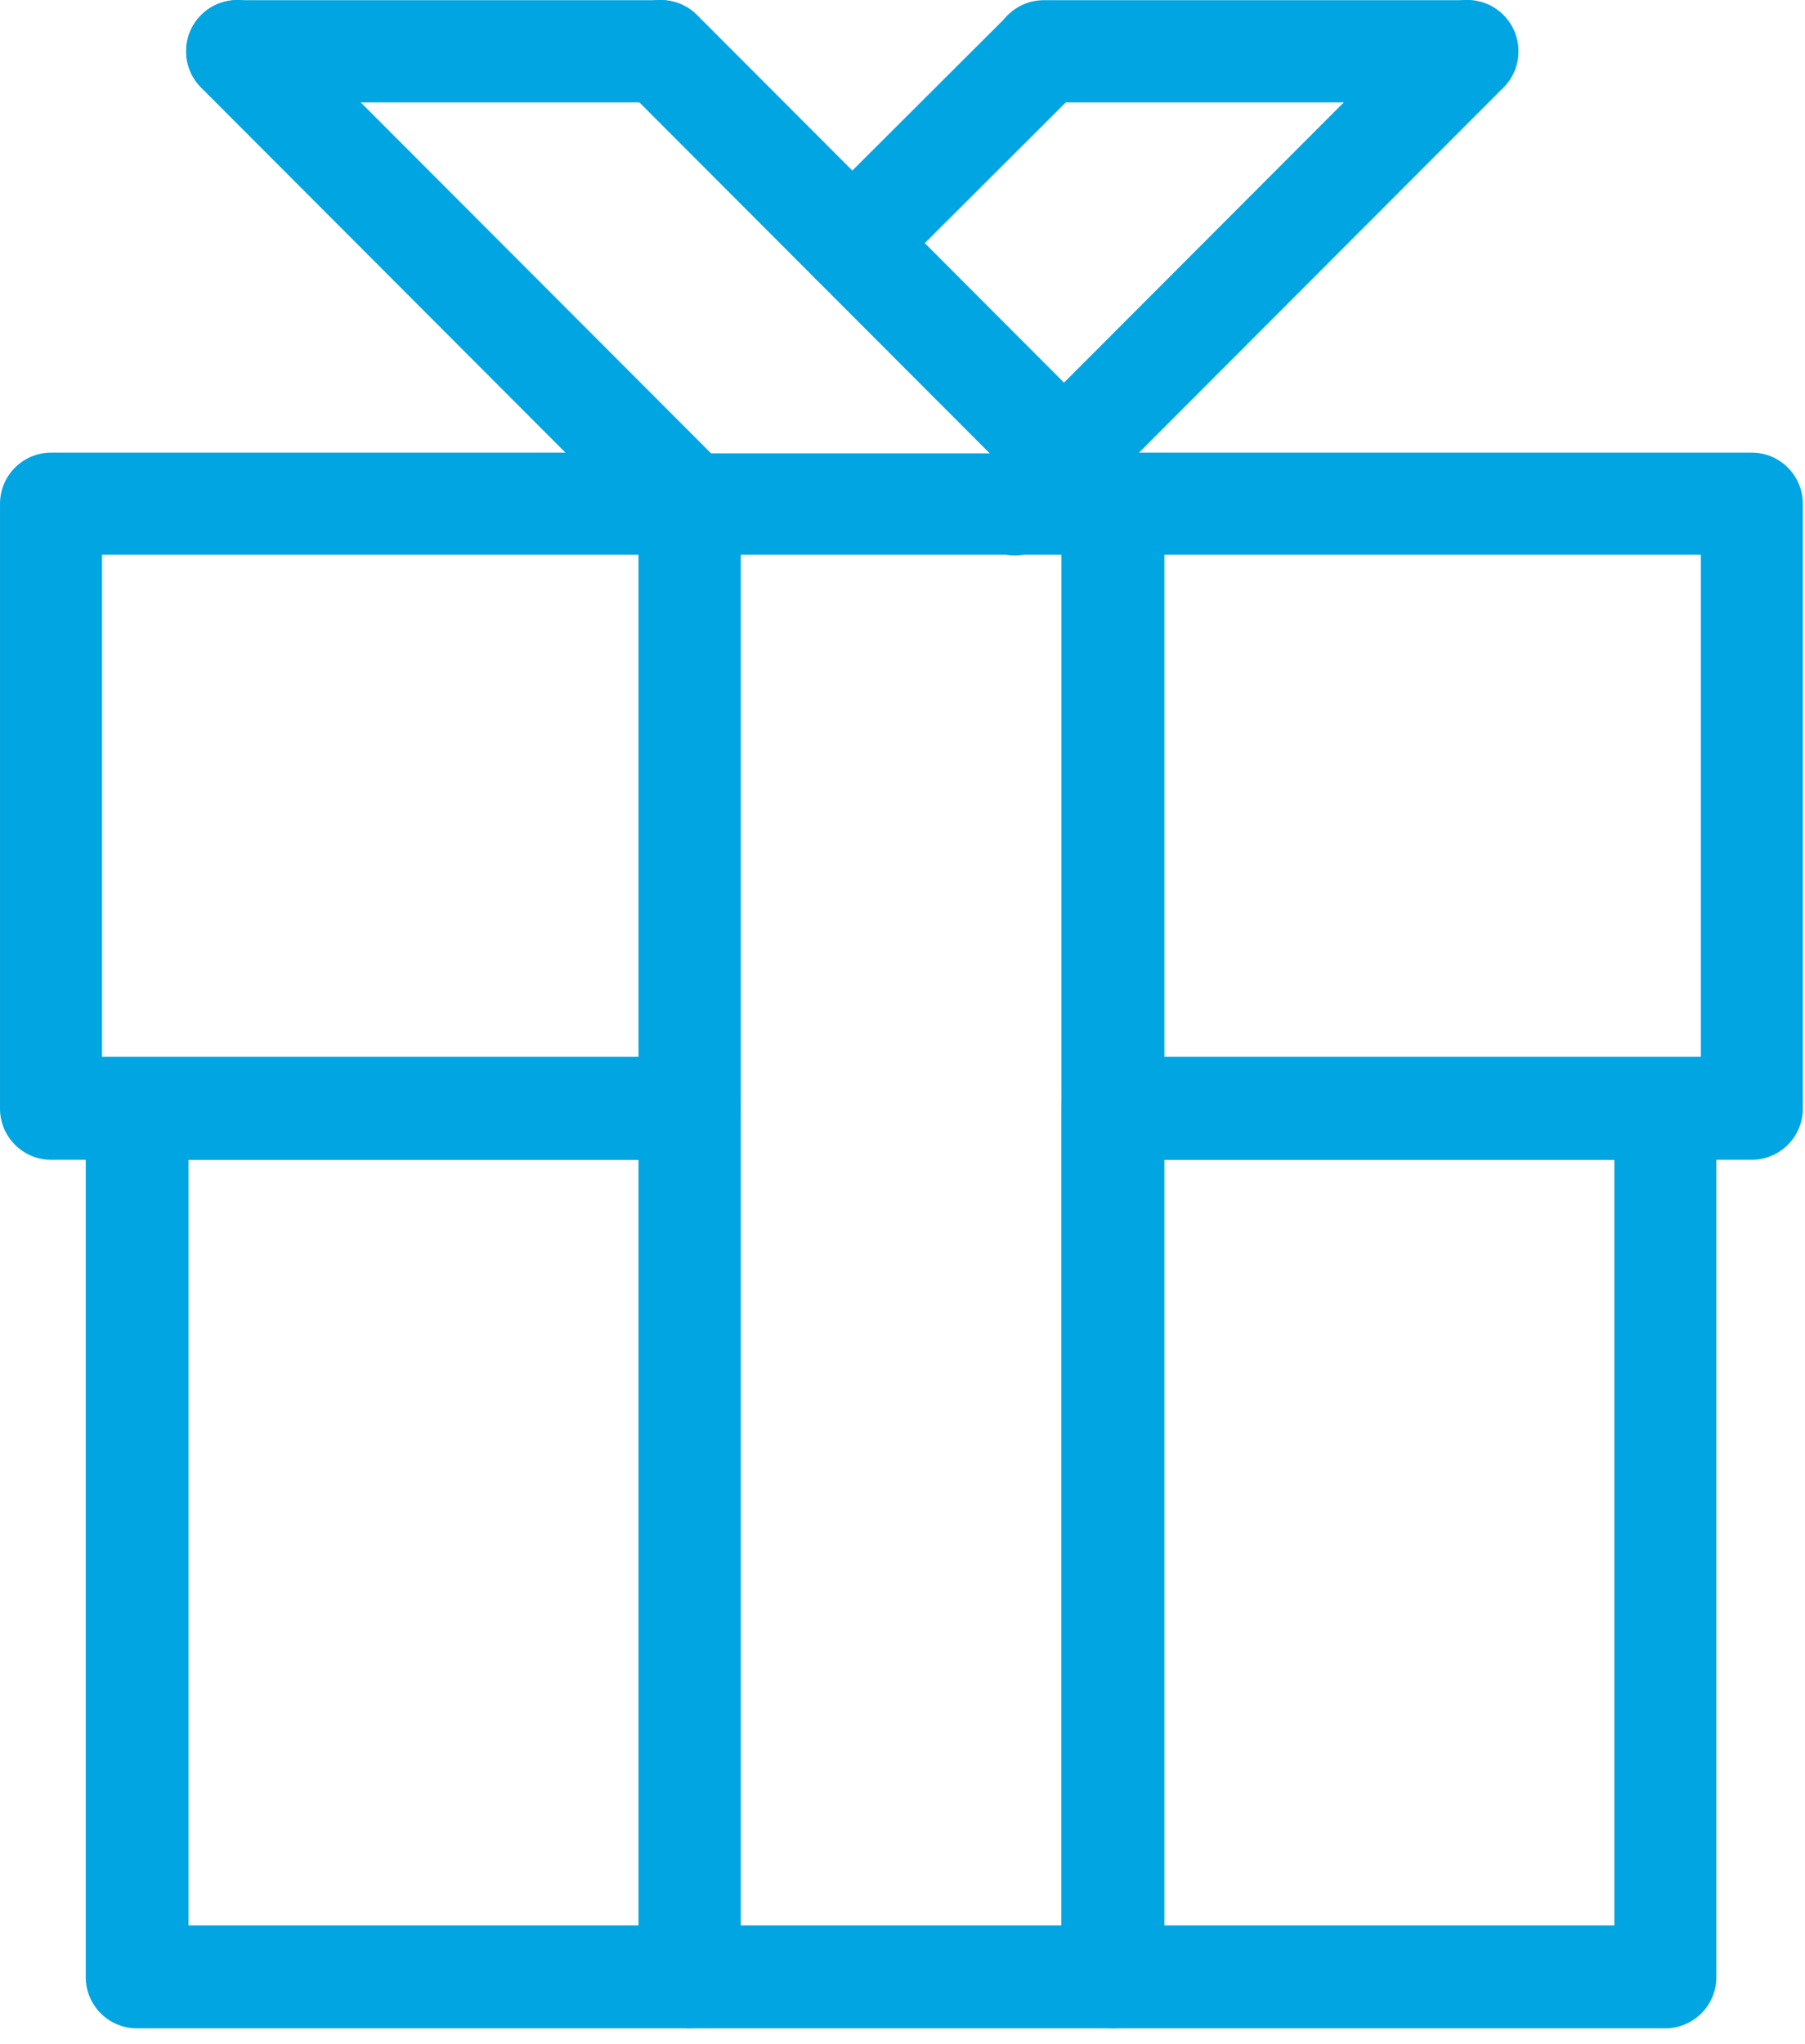 <?xml version="1.0" encoding="UTF-8"?> <svg xmlns="http://www.w3.org/2000/svg" fill="none" height="103" viewBox="0 0 91 103" width="91"><g fill="#00a5e1"><path d="m34.769 58.449h-32.197c-1.416 0-2.571-1.157-2.571-2.575v-30.488c0-1.418 1.155-2.575 2.571-2.575h32.197c1.416 0 2.571 1.157 2.571 2.575v30.488c0 1.418-1.155 2.575-2.571 2.575zm-29.626-5.187h27.055v-25.301h-27.055z"></path><path d="m34.769 102.222h-27.874c-1.416 0-2.571-1.157-2.571-2.575v-43.773c0-1.418 1.155-2.575 2.571-2.575h27.874c1.416 0 2.571 1.157 2.571 2.575v43.773c0 1.418-1.155 2.575-2.571 2.575zm-25.266-5.187h22.695v-38.586h-22.695z"></path><path d="m56.122 102.221h-21.353c-1.416 0-2.571-1.156-2.571-2.575v-74.224c0-1.418 1.155-2.575 2.571-2.575h21.353c1.416 0 2.571 1.157 2.571 2.575v74.224c0 1.419-1.155 2.575-2.571 2.575zm-18.782-5.187h16.173v-69.074h-16.173z"></path><path d="m88.319 58.449h-32.197c-1.416 0-2.571-1.157-2.571-2.575v-30.488c0-1.418 1.155-2.575 2.571-2.575h32.197c1.416 0 2.571 1.157 2.571 2.575v30.488c0 1.418-1.155 2.575-2.571 2.575zm-29.626-5.187h27.055v-25.301h-27.055z"></path><path d="m83.959 102.222h-27.874c-1.416 0-2.571-1.157-2.571-2.575v-43.773c0-1.418 1.155-2.575 2.571-2.575h27.874c1.416 0 2.571 1.157 2.571 2.575v43.773c0 1.418-1.155 2.575-2.571 2.575zm-25.266-5.187h22.695v-38.586h-22.695z"></path><path d="m34.768 27.997c-.671 0-1.341-.261-1.826-.746l-22.806-22.838c-1.006-1.008-1.006-2.65 0-3.657 1.006-1.008 2.646-1.008 3.652 0l22.806 22.838c1.006 1.008 1.006 2.65 0 3.657-.522.522-1.155.746-1.826.746z"></path><path d="m56.121 27.997c-.671 0-1.342-.261-1.826-.746l-22.806-22.838c-1.006-1.008-1.006-2.65 0-3.657 1.006-1.008 2.646-1.008 3.652 0l22.806 22.838c1.006 1.008 1.006 2.65 0 3.657-.522.522-1.155.746-1.826.746z"></path><path d="m33.315 5.16h-21.353c-1.416 0-2.571-1.157-2.571-2.575s1.155-2.575 2.571-2.575h21.353c1.416 0 2.571 1.157 2.571 2.575s-1.155 2.575-2.571 2.575z"></path><path d="m51.165 27.997c-.671 0-1.342-.261-1.826-.746-1.006-1.008-1.006-2.65 0-3.657l22.806-22.838c1.006-1.008 2.646-1.008 3.652 0 1.006 1.008 1.006 2.65 0 3.657l-22.806 22.838c-.484.485-1.155.746-1.826.746z"></path><path d="m42.967 14.824c-.671 0-1.342-.261-1.826-.746-1.006-1.008-1.006-2.65 0-3.657l9.652-9.628c1.006-1.008 2.646-1.008 3.652 0s1.006 2.65 0 3.657l-9.652 9.628c-.484.485-1.155.746-1.826.746z"></path><path d="m73.972 5.16h-21.353c-1.416 0-2.571-1.157-2.571-2.575s1.155-2.575 2.571-2.575h21.353c1.416 0 2.571 1.157 2.571 2.575s-1.155 2.575-2.571 2.575z"></path></g></svg> 